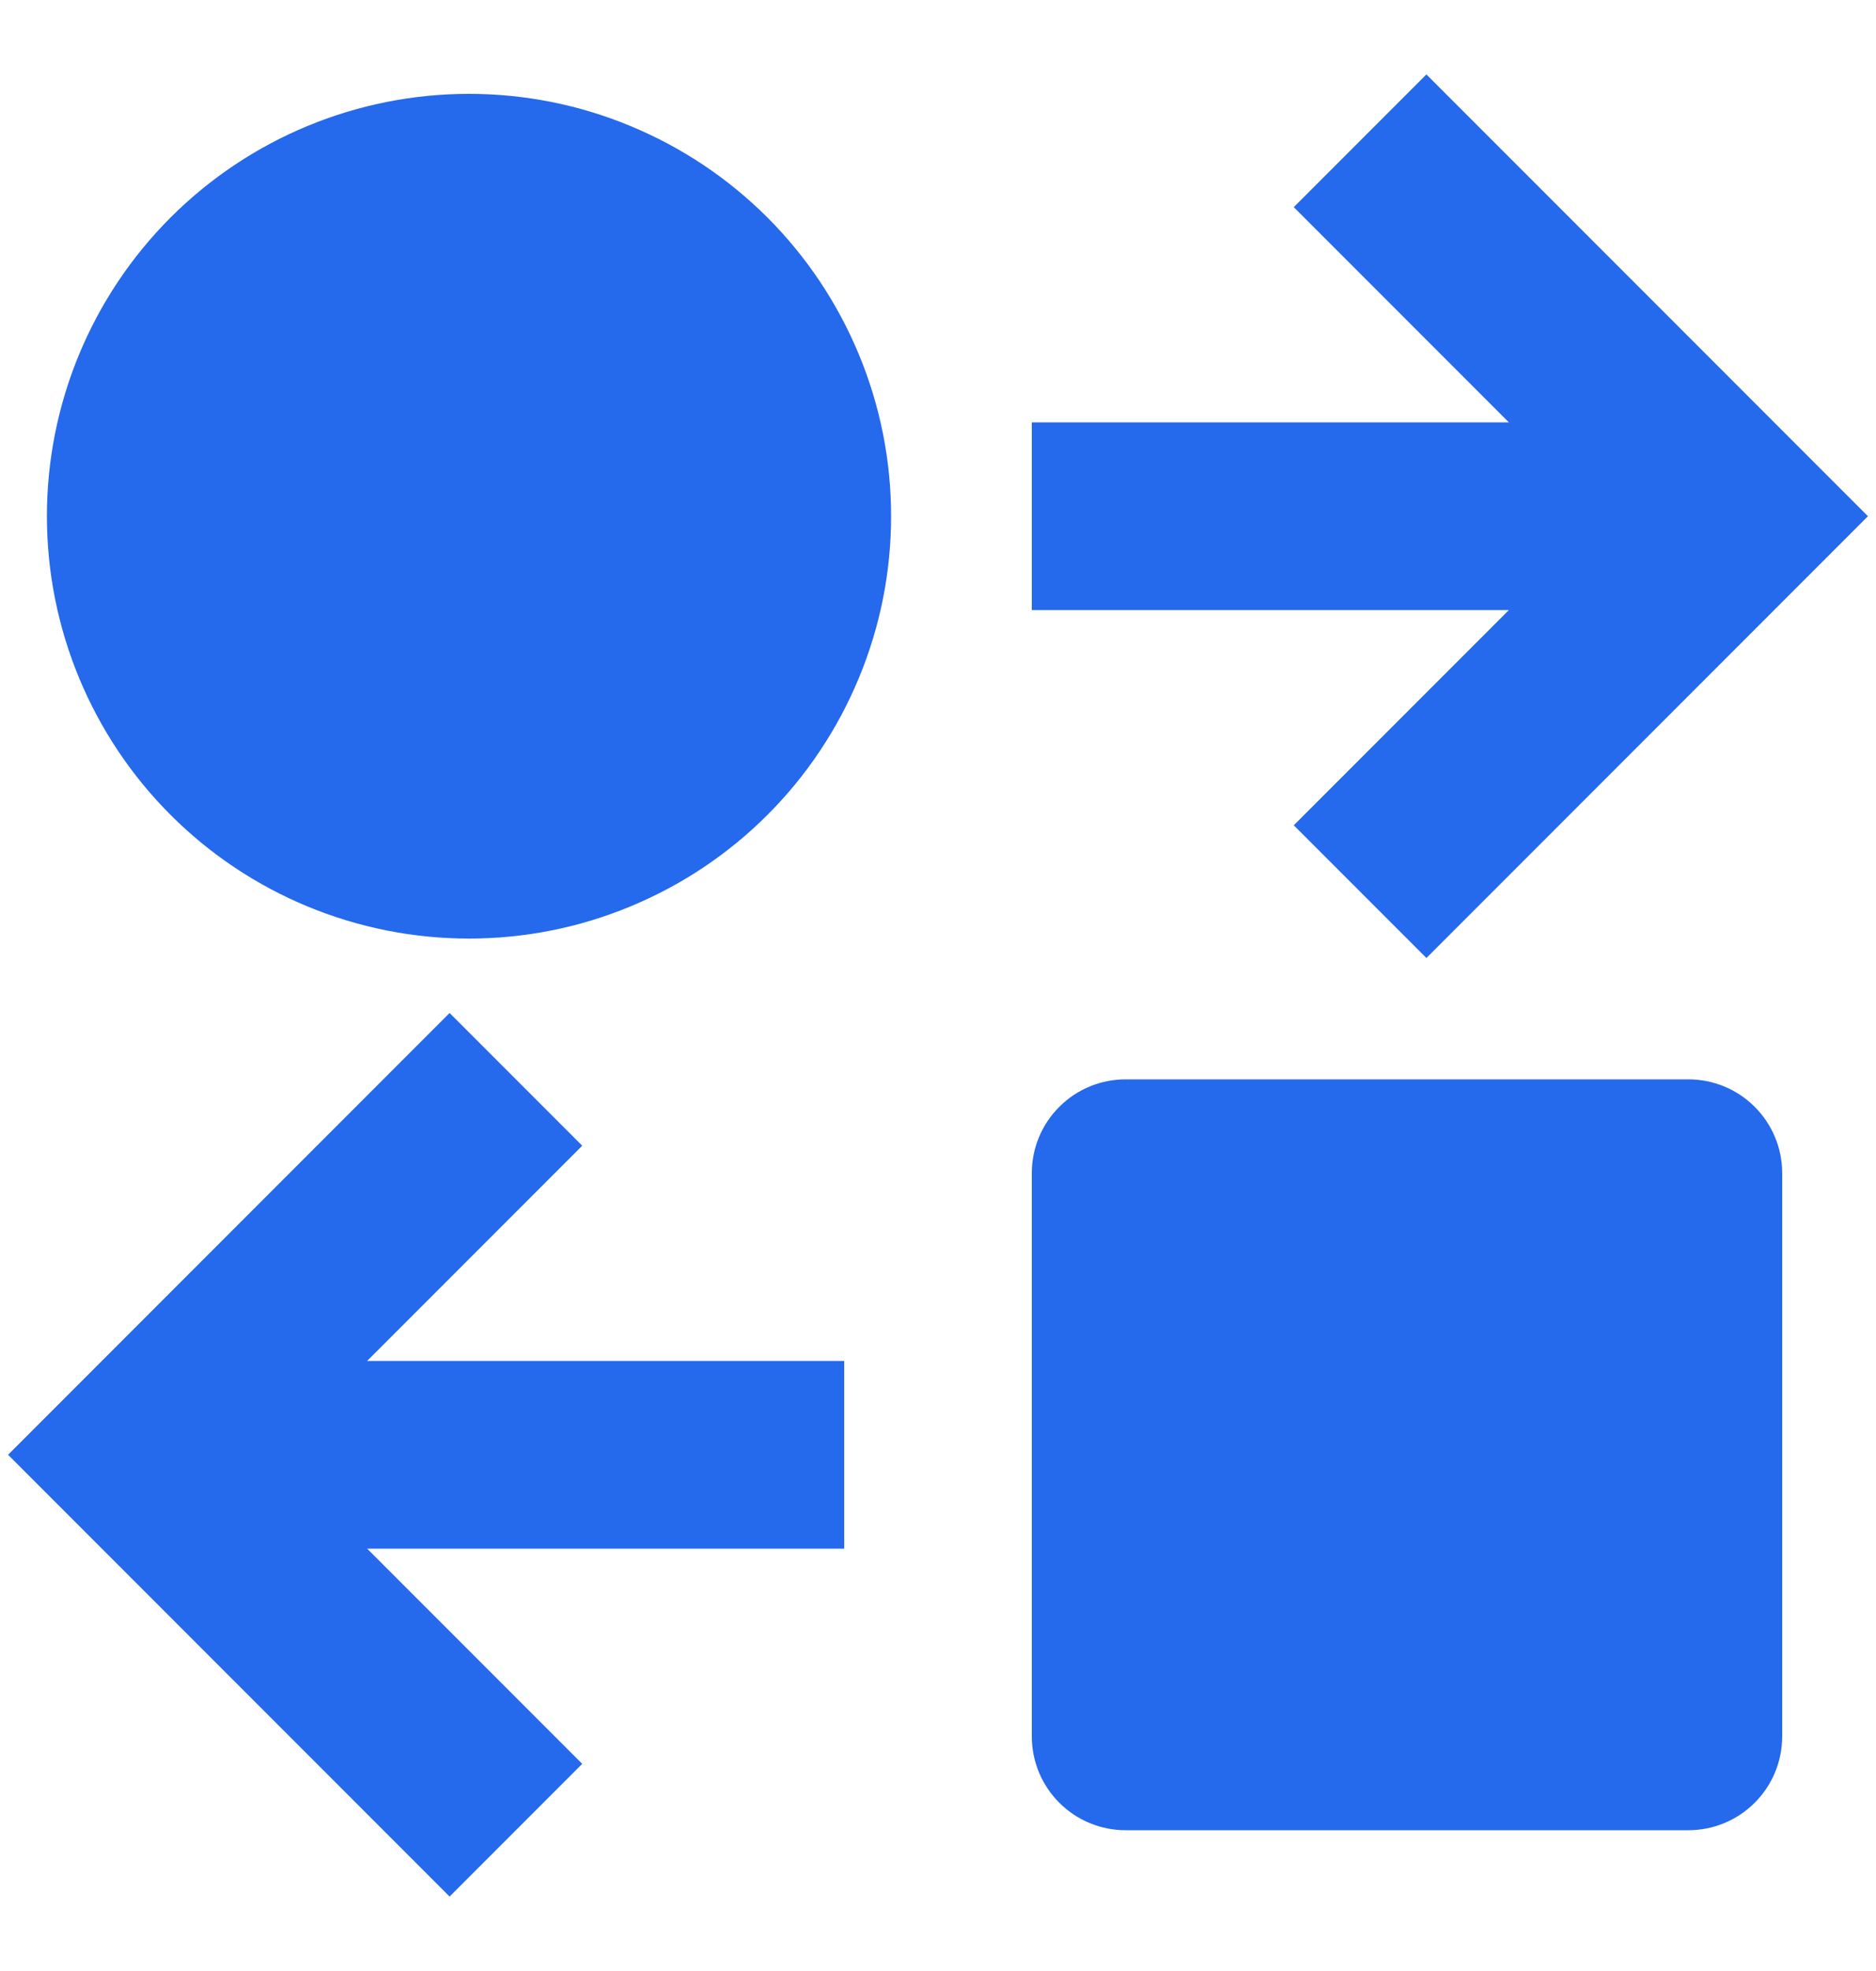 <svg width="20" height="21" viewBox="0 0 20 21" fill="none" xmlns="http://www.w3.org/2000/svg">
<path d="M15.207 0.793L13.793 2.207L16.086 4.5H11V6.5H16.086L13.793 8.793L15.207 10.207L19.914 5.5L15.207 0.793ZM5 10C5.591 10 6.176 9.884 6.722 9.657C7.268 9.431 7.764 9.1 8.182 8.682C8.6 8.264 8.931 7.768 9.157 7.222C9.384 6.676 9.5 6.091 9.5 5.5C9.5 4.909 9.384 4.324 9.157 3.778C8.931 3.232 8.6 2.736 8.182 2.318C7.764 1.9 7.268 1.569 6.722 1.343C6.176 1.116 5.591 1 5 1C3.806 1 2.662 1.474 1.818 2.318C0.974 3.162 0.5 4.306 0.5 5.5C0.5 6.693 0.974 7.838 1.818 8.682C2.662 9.526 3.806 10 5 10ZM3.914 16.5L6.207 18.793L4.793 20.207L0.086 15.5L4.793 10.793L6.207 12.207L3.914 14.5H9V16.5H3.914ZM12 11.5C11.735 11.5 11.48 11.605 11.293 11.793C11.105 11.98 11 12.235 11 12.5V18.5C11 18.765 11.105 19.02 11.293 19.207C11.48 19.395 11.735 19.5 12 19.5H18C18.265 19.5 18.52 19.395 18.707 19.207C18.895 19.02 19 18.765 19 18.5V12.5C19 12.235 18.895 11.98 18.707 11.793C18.52 11.605 18.265 11.5 18 11.5H12Z" fill="#2569EC"/>
</svg>
